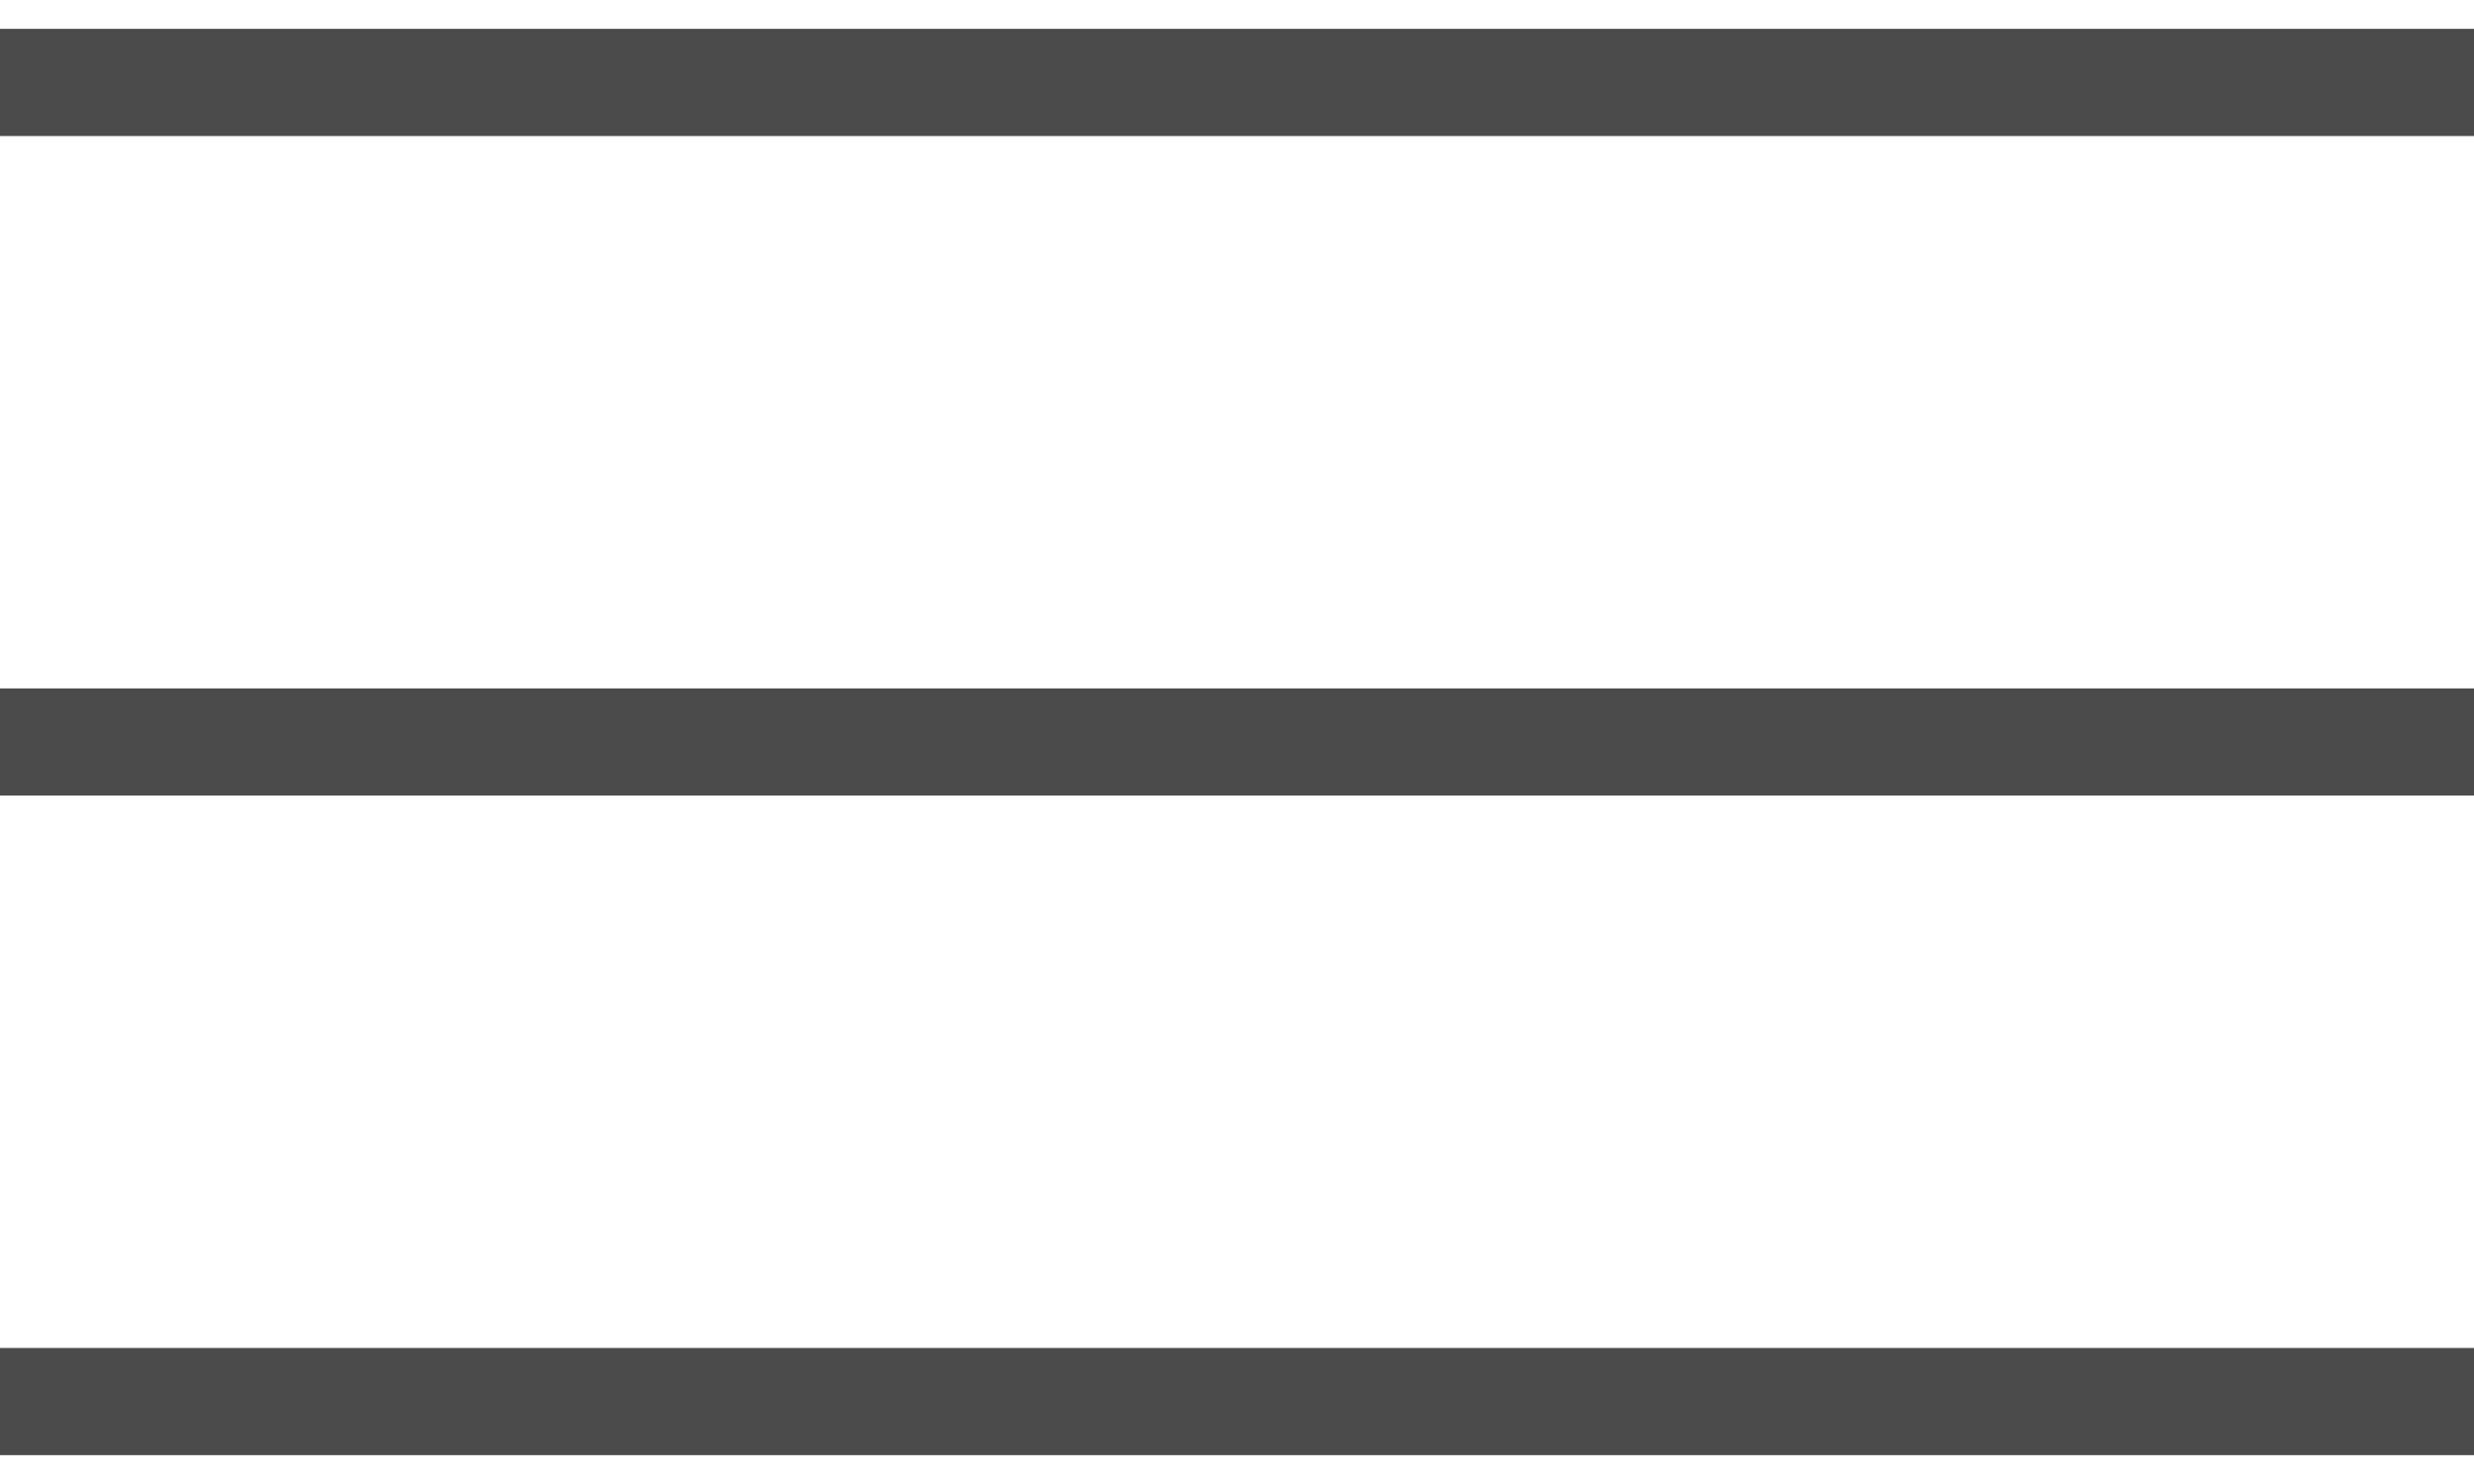 <?xml version="1.0" encoding="UTF-8"?>
<svg width="30px" height="18px" viewBox="0 0 30 18" version="1.1" xmlns="http://www.w3.org/2000/svg" xmlns:xlink="http://www.w3.org/1999/xlink">
    <!-- Generator: Sketch 53.2 (72643) - https://sketchapp.com -->
    <title>Group</title>
    <desc>Created with Sketch.</desc>
    <g id="Symbols" stroke="none" stroke-width="1" fill="none" fill-rule="evenodd">
        <g id="Icons/Dark/Burger" transform="translate(0, -6)" fill-rule="nonzero" stroke="#4B4B4B" stroke-width="1.3">
            <g id="Group" transform="translate(0, 6.5)">
                <path d="M30,8.5 L-2.08166817e-16,8.5" id="Line-4"></path>
                <path d="M30,0.5 L-2.08166817e-16,0.5" id="Line-4-Copy"></path>
                <path d="M30,16.5 L-2.08166817e-16,16.5" id="Line-4-Copy-2"></path>
            </g>
        </g>
    </g>
</svg>